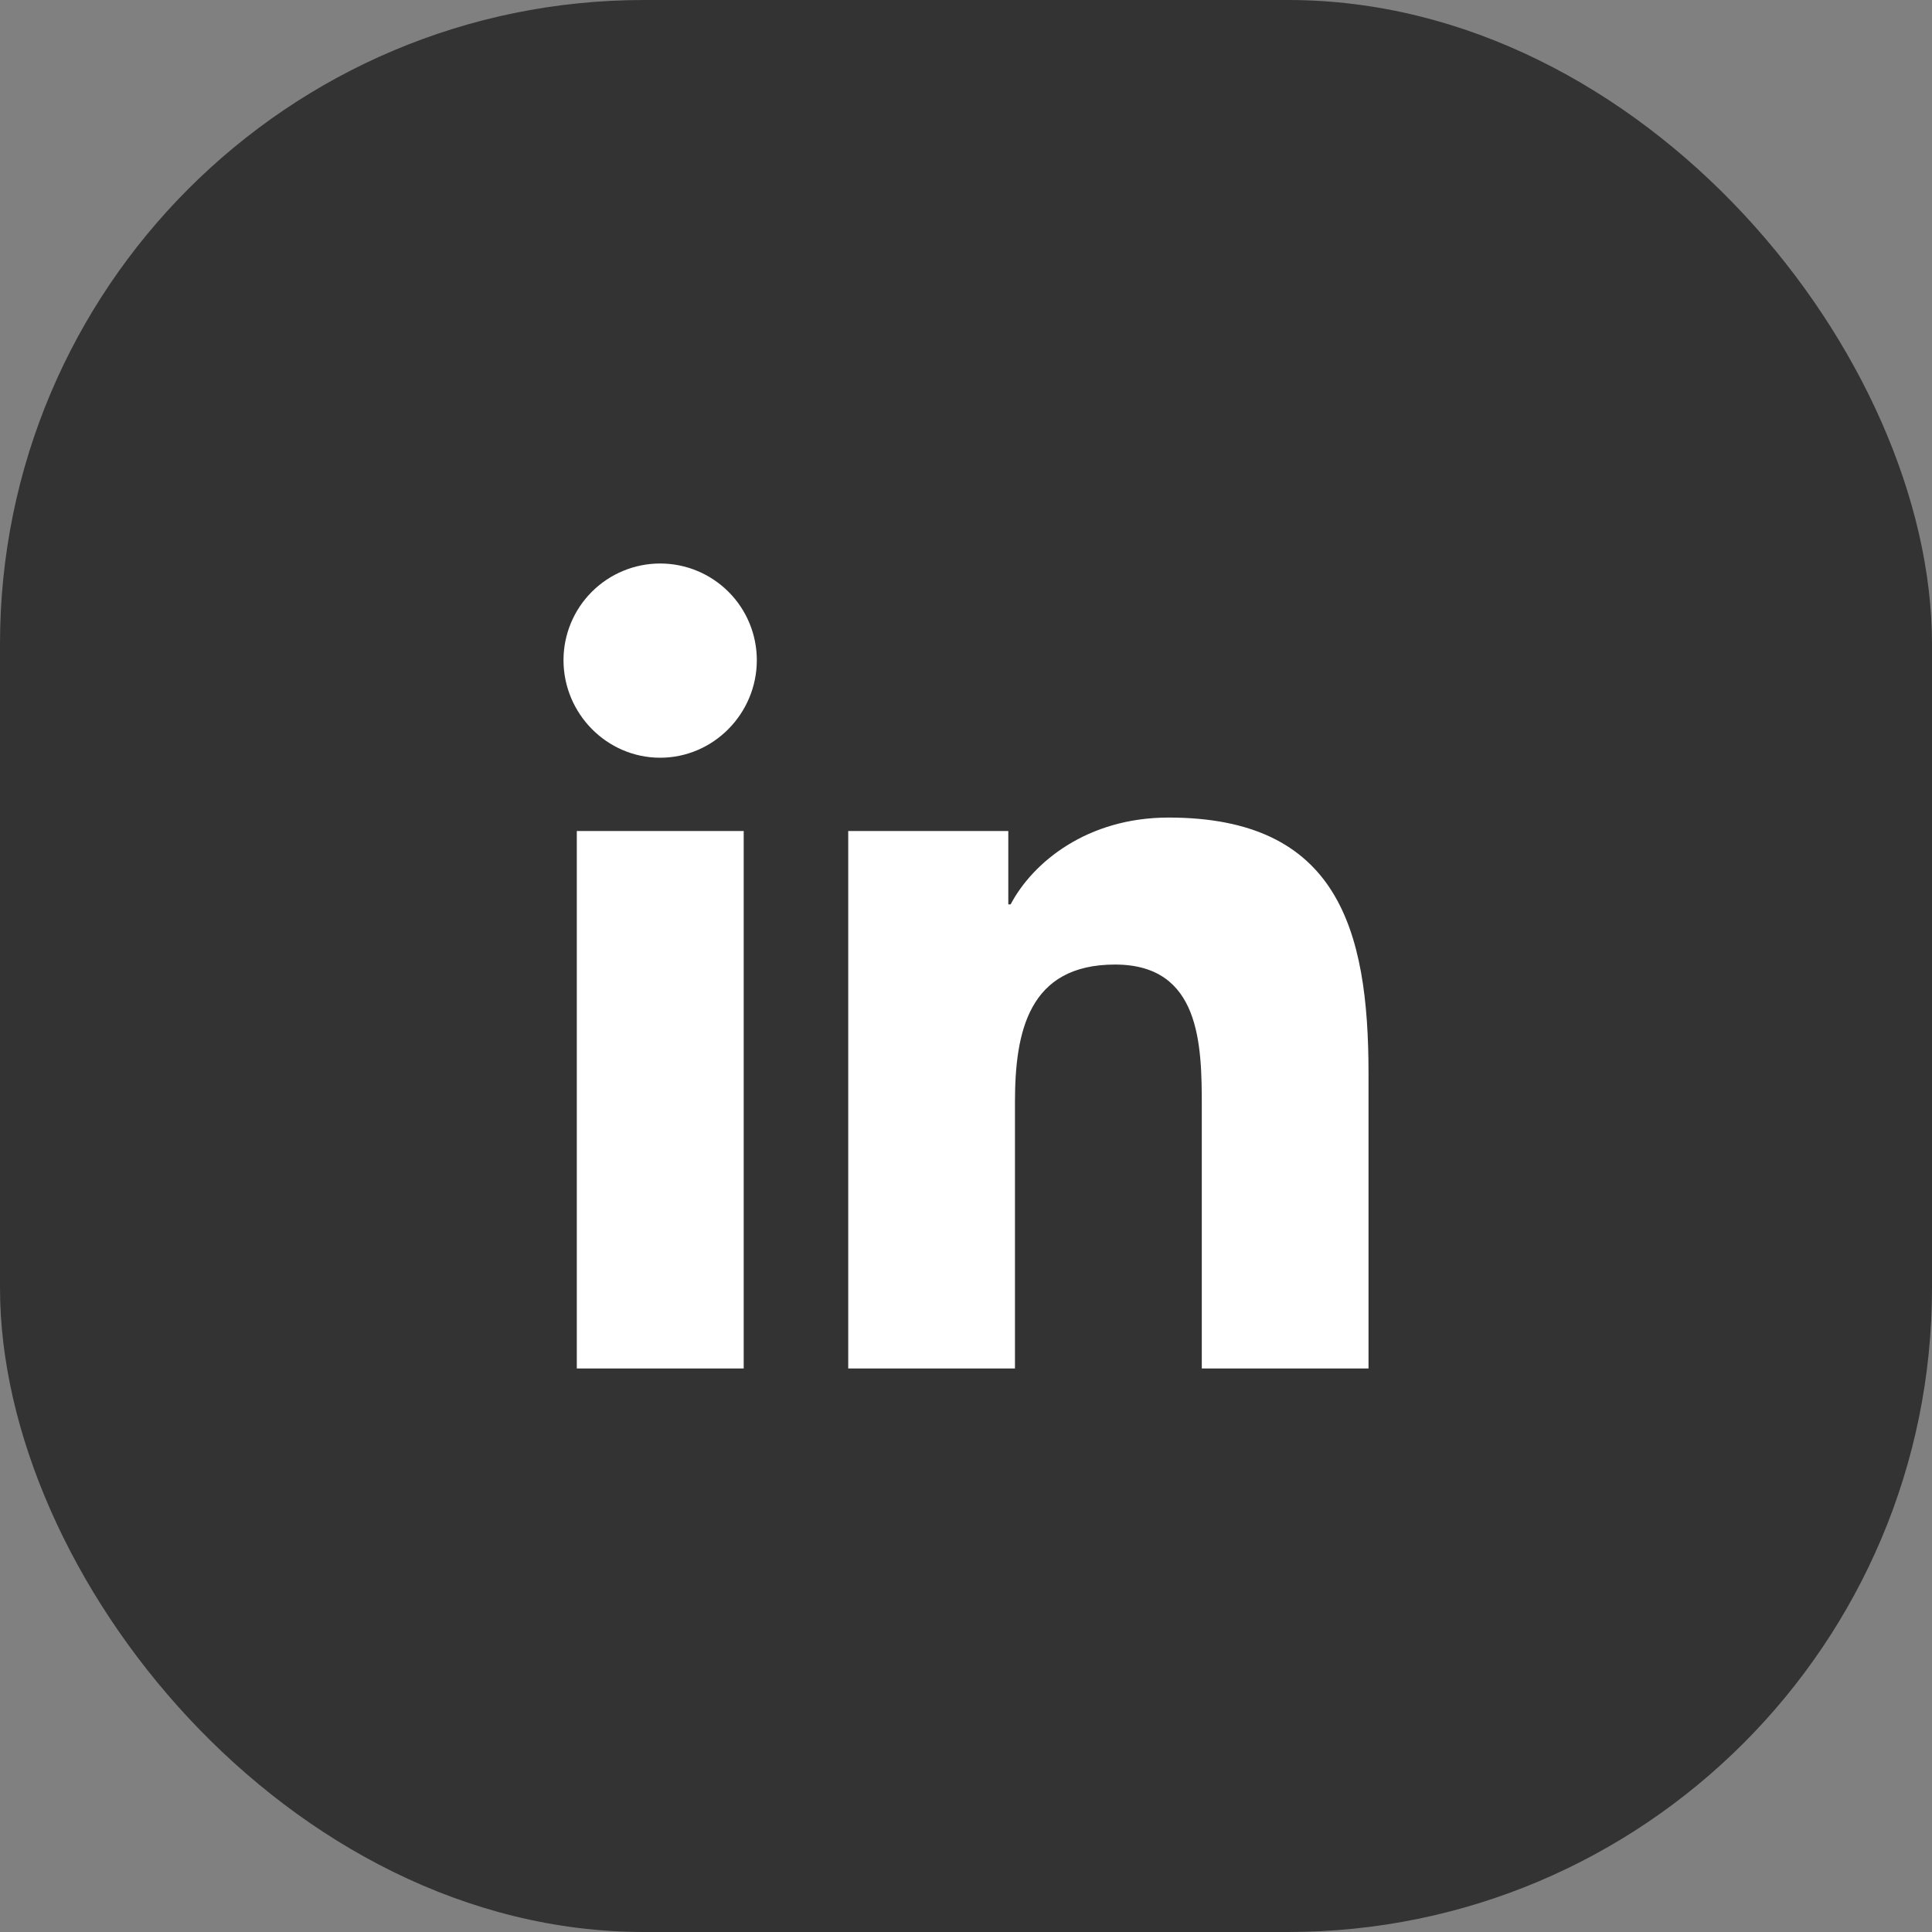 <svg width="96" height="96" viewBox="0 0 96 96" fill="none" xmlns="http://www.w3.org/2000/svg">
<rect x="0" y="0" width="96" height="96" fill="#808080" stroke="none"/>
<rect width="96" height="96" rx="32" fill="#333333"/>
<path d="M36.954 68H28.661V41.294H36.954V68ZM32.803 37.651C30.151 37.651 28 35.455 28 32.803C28 31.529 28.506 30.307 29.407 29.407C30.307 28.506 31.529 28 32.803 28C34.077 28 35.298 28.506 36.199 29.407C37.1 30.307 37.606 31.529 37.606 32.803C37.606 35.455 35.454 37.651 32.803 37.651ZM67.992 68H59.717V55C59.717 51.901 59.654 47.928 55.405 47.928C51.093 47.928 50.433 51.294 50.433 54.776V68H42.148V41.294H50.102V44.937H50.218C51.325 42.839 54.03 40.624 58.065 40.624C66.458 40.624 68.001 46.151 68.001 53.33V68H67.992Z" fill="white"/>
</svg>

